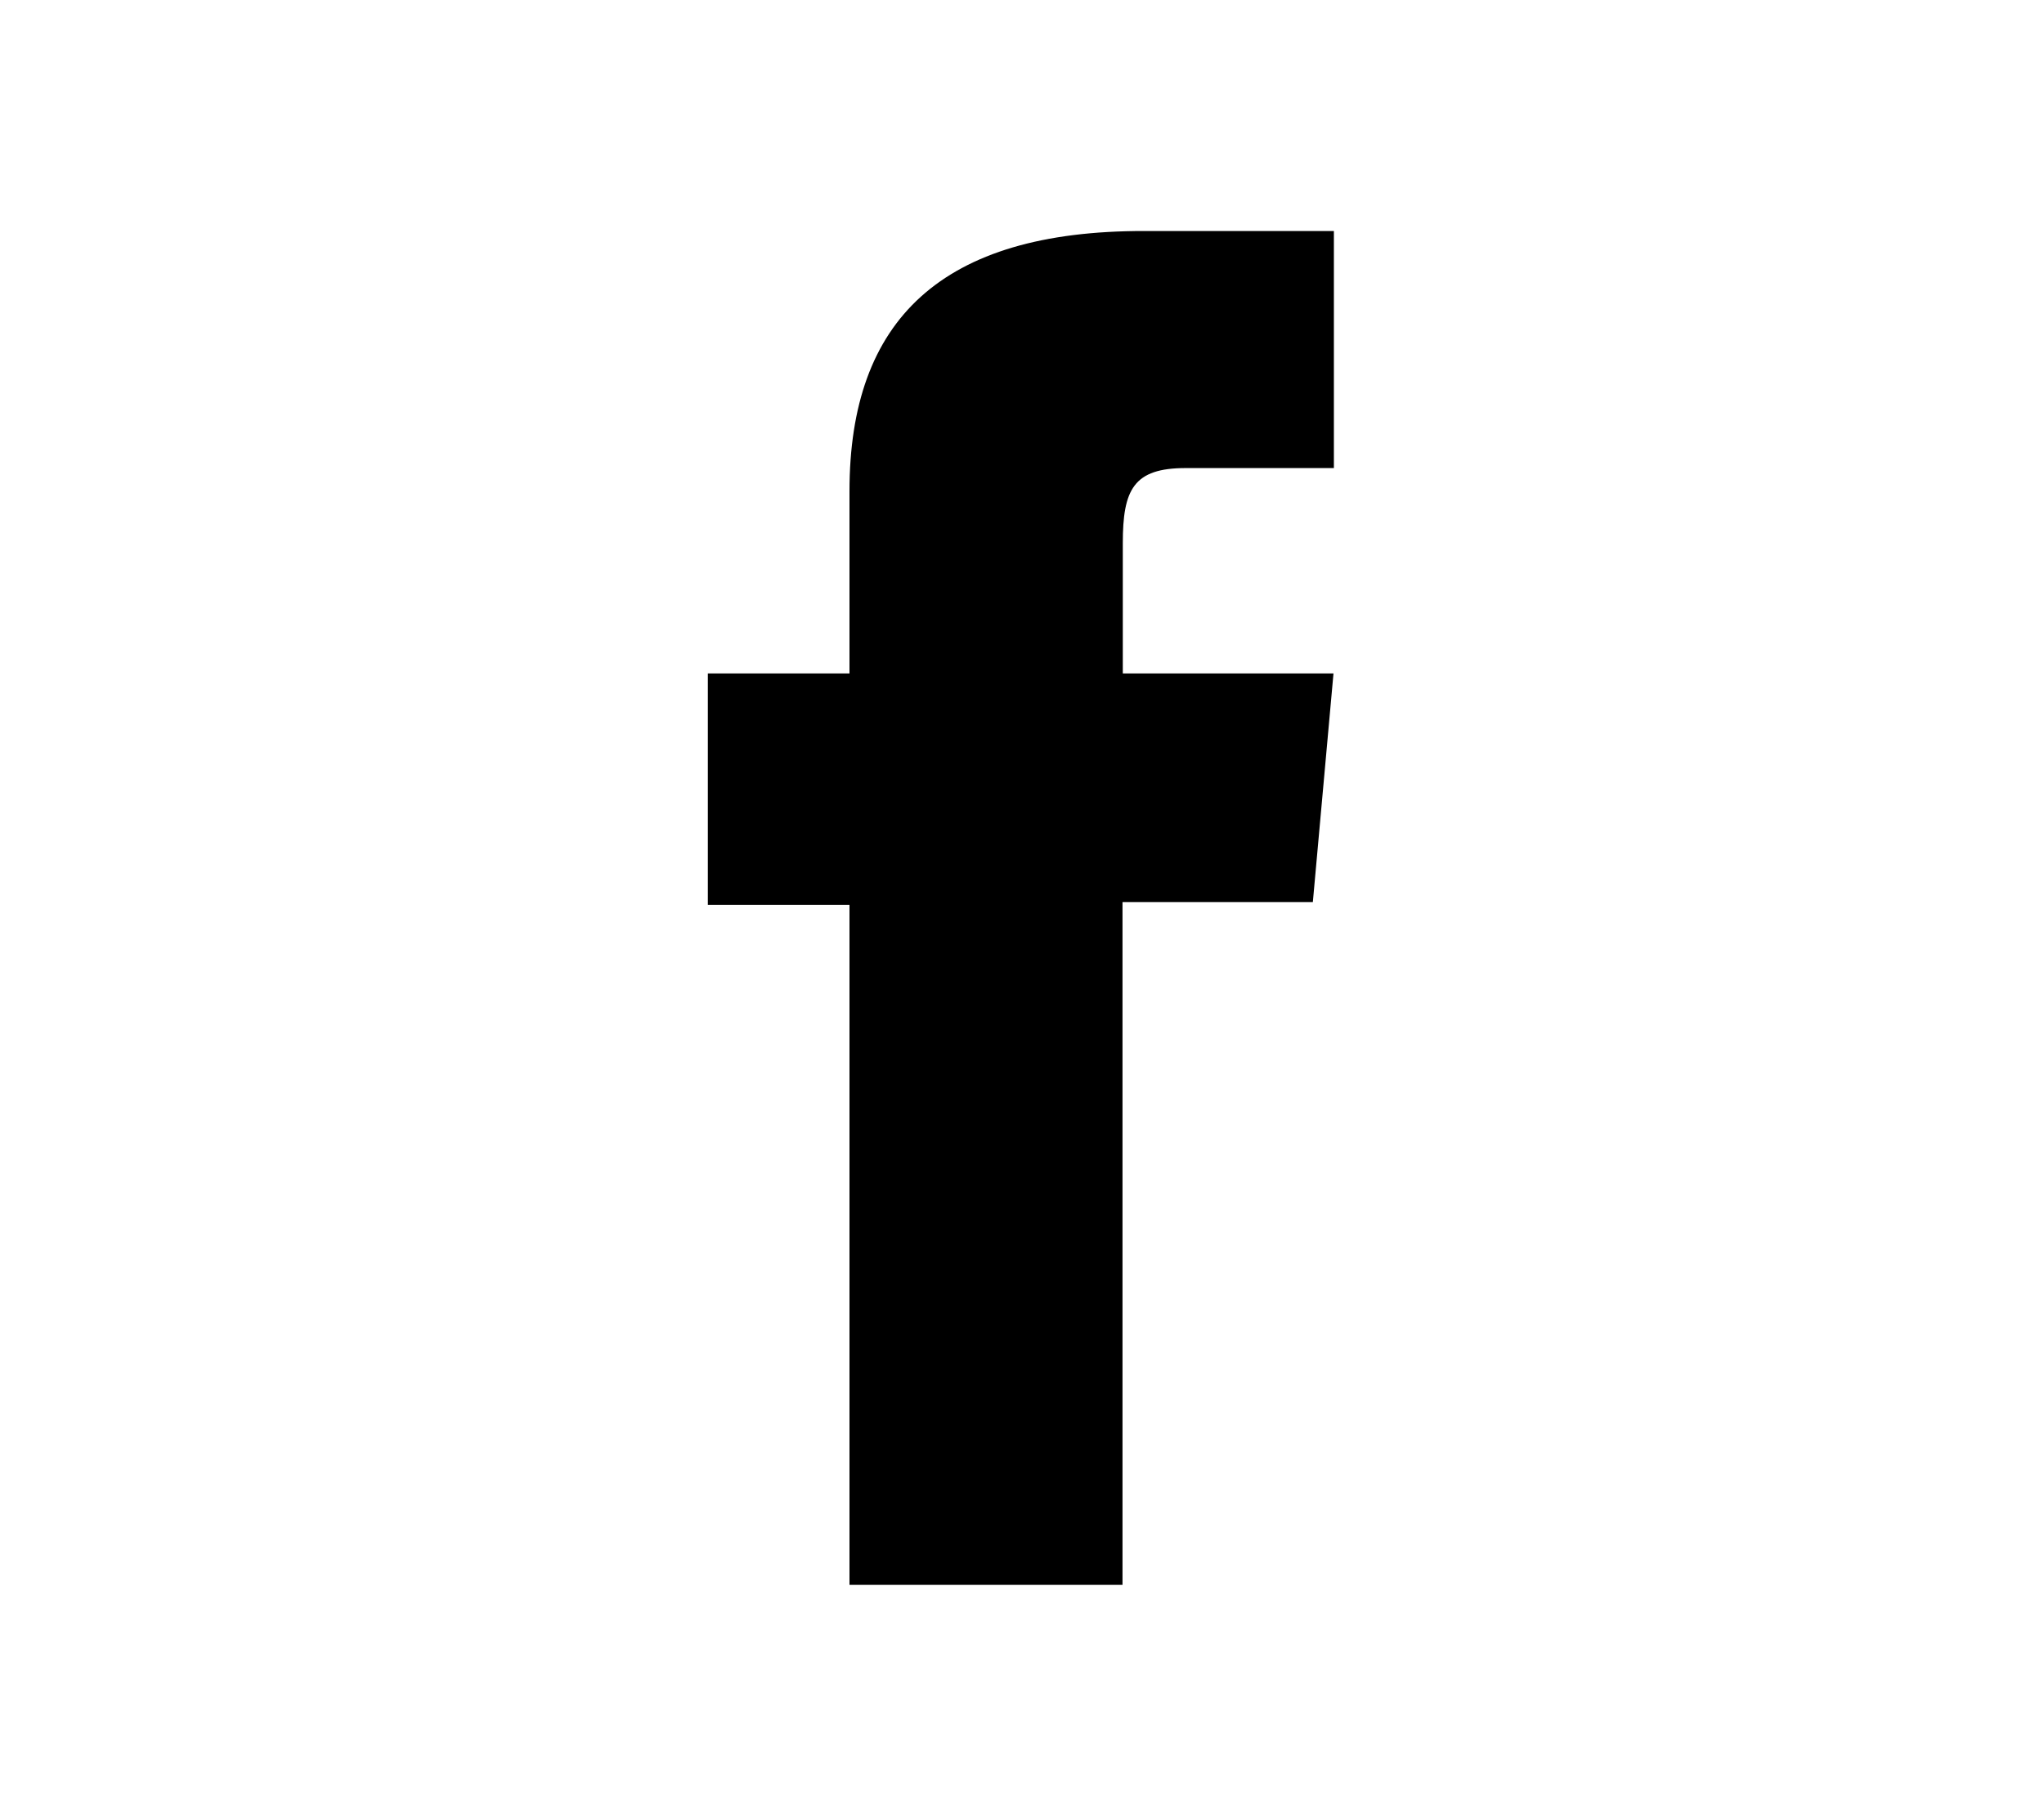 <svg xmlns="http://www.w3.org/2000/svg" id="Capa_1" data-name="Capa 1" viewBox="0 0 206.93 183.25"><defs><style>.cls-1{;}</style></defs><title>icono-facebook-footer</title><path class="cls-1" d="M86,160.46h27.64V91.33h19.27L135,68.18H113.67V55c0-5.45,1.09-7.61,6.37-7.61h15v-24H115.87C95.3,23.35,86,32.4,86,49.72V68.18H71.66V91.62H86Z"></path></svg>